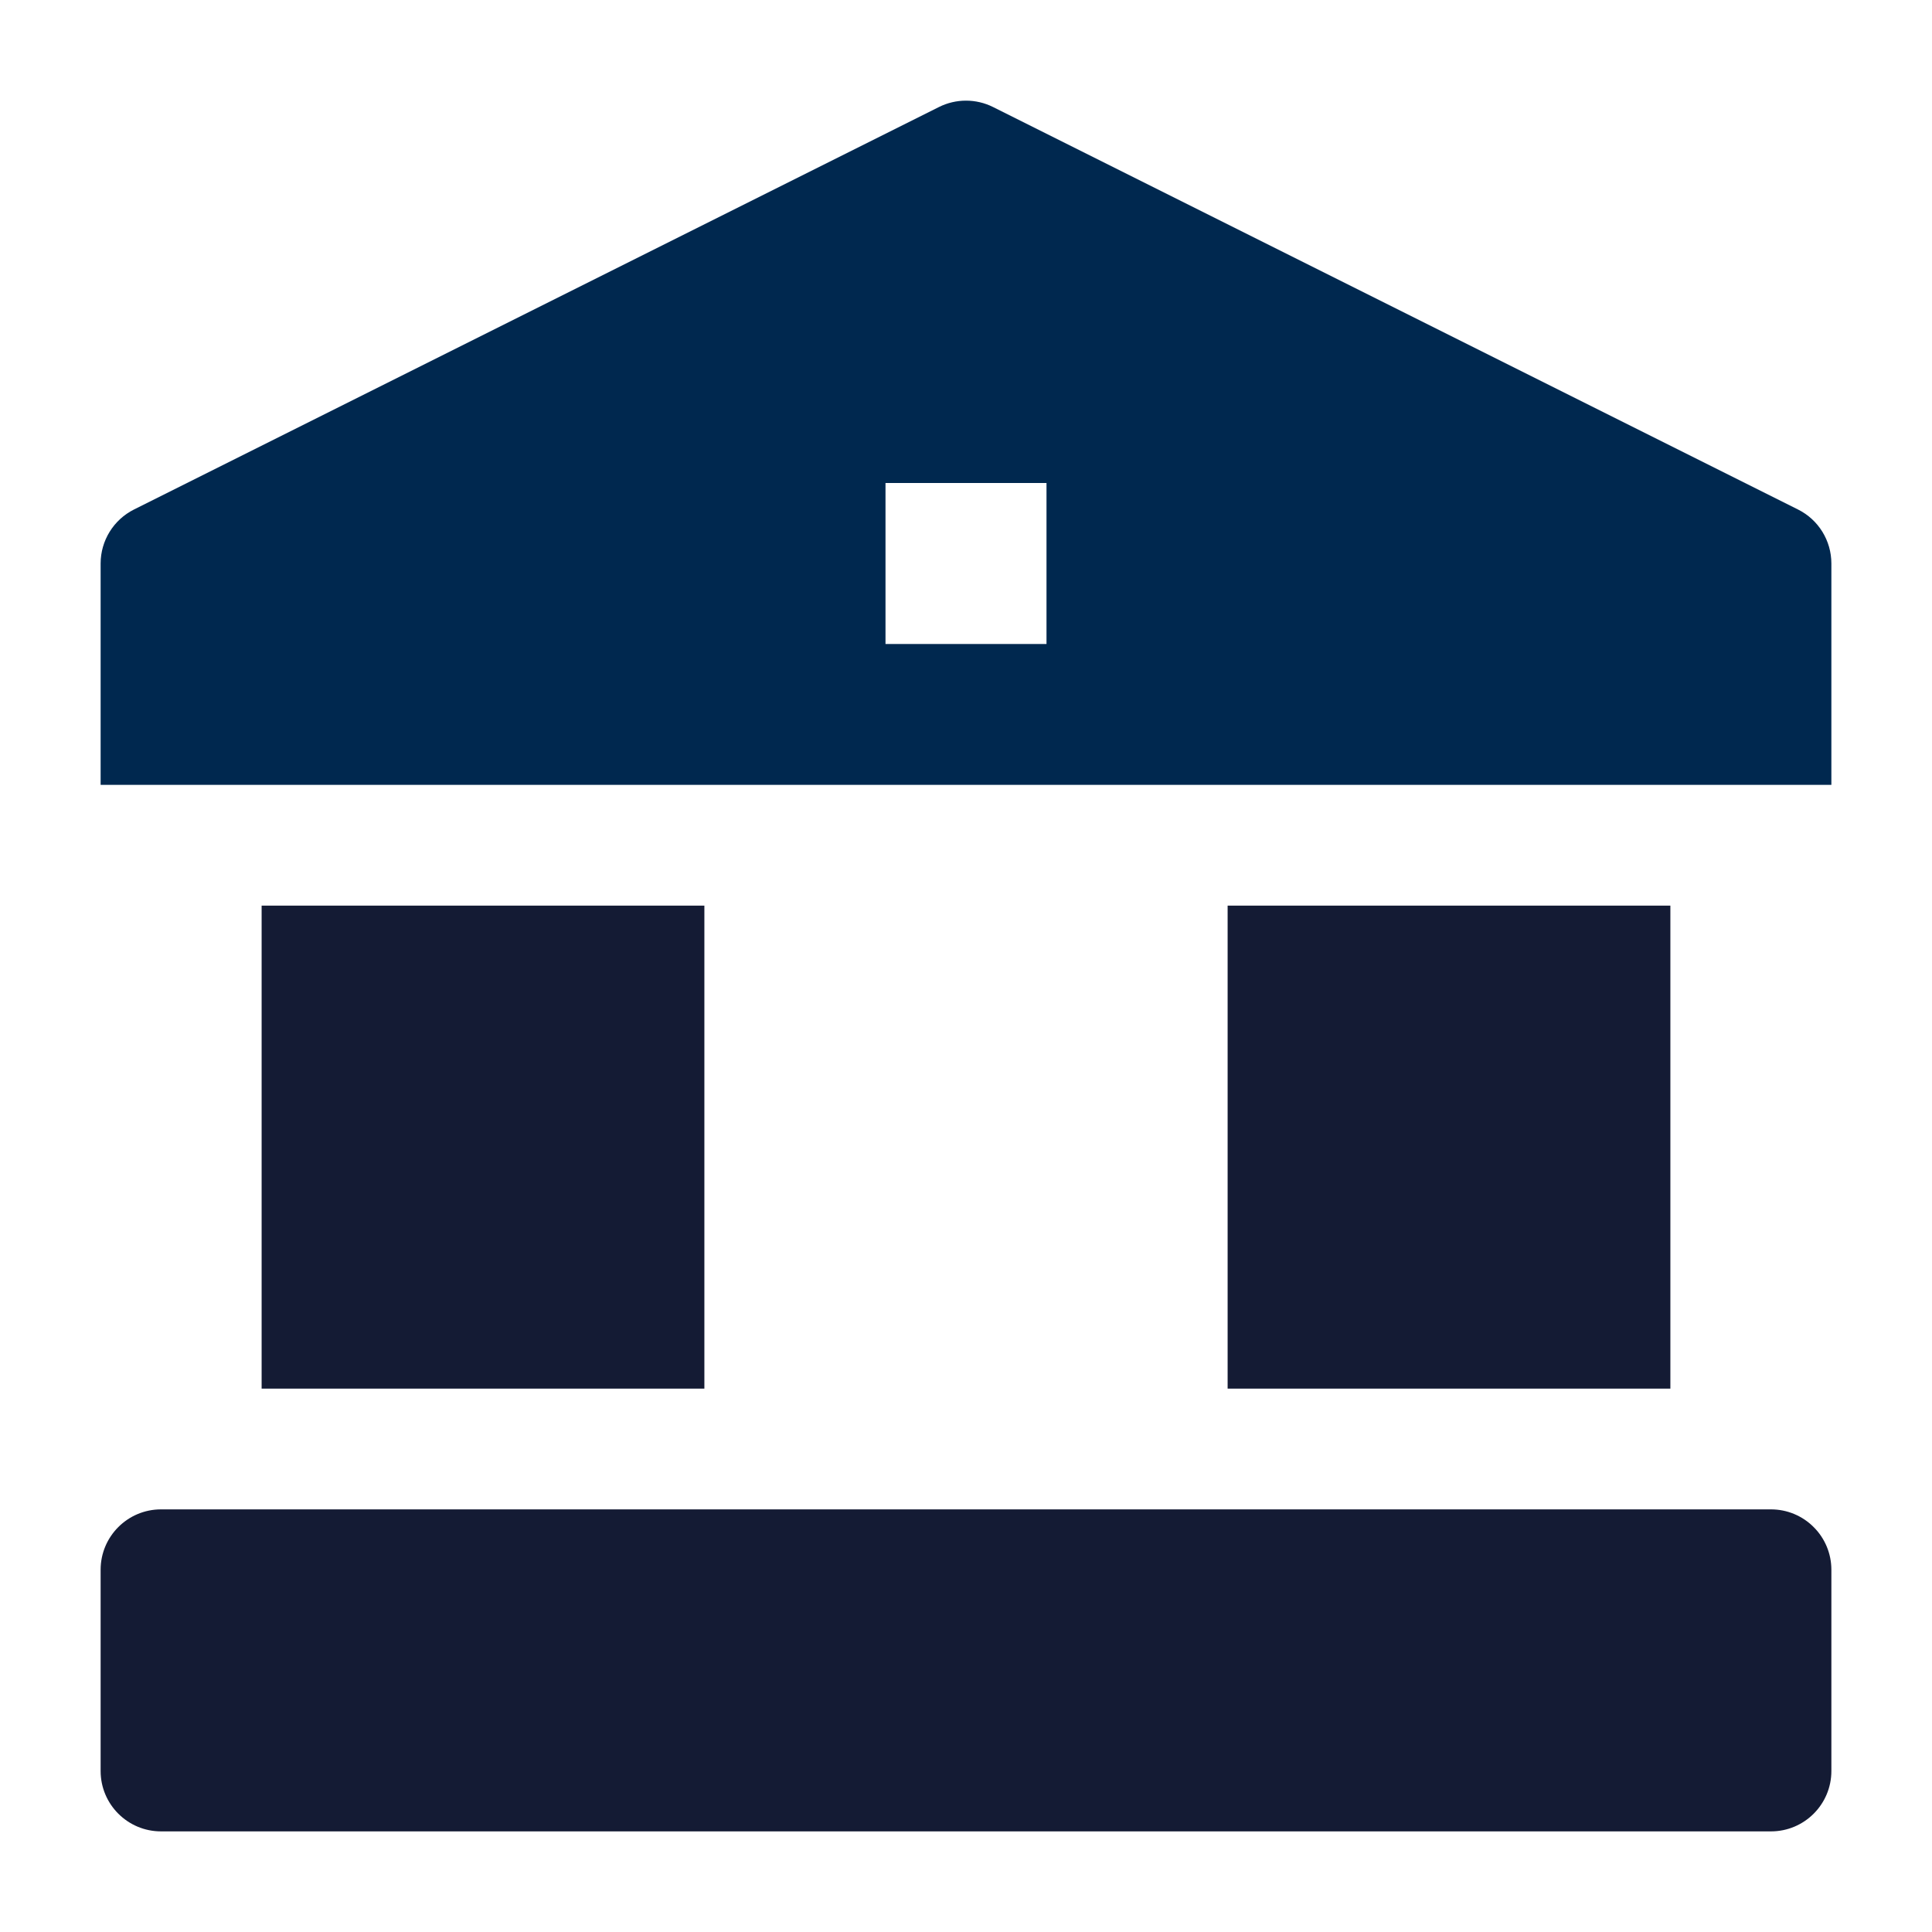 <svg width="24" height="24" viewBox="0 0 24 24" fill="none" xmlns="http://www.w3.org/2000/svg">
<path fill-rule="evenodd" clip-rule="evenodd" d="M12.335 1.329C12.124 1.224 11.876 1.224 11.665 1.329L1.665 6.329C1.411 6.456 1.25 6.716 1.25 7V9.75H22.75V7C22.75 6.716 22.59 6.456 22.335 6.329L12.335 1.329ZM13 6H11V8H13V6Z" fill="#00284F"/>
<path d="M1.25 19.5C1.25 19.086 1.586 18.75 2 18.75H22C22.199 18.75 22.39 18.829 22.53 18.97C22.671 19.11 22.75 19.301 22.75 19.5L22.75 22C22.75 22.414 22.414 22.75 22 22.75H2C1.586 22.75 1.25 22.414 1.25 22V19.5Z" fill="#141B34"/>
<path d="M20.75 11.25H15.25V17.25H20.75V11.25Z" fill="#141B34"/>
<path d="M8.75 11.25H3.25V17.25H8.75V11.25Z" fill="#141B34"/>
</svg>
